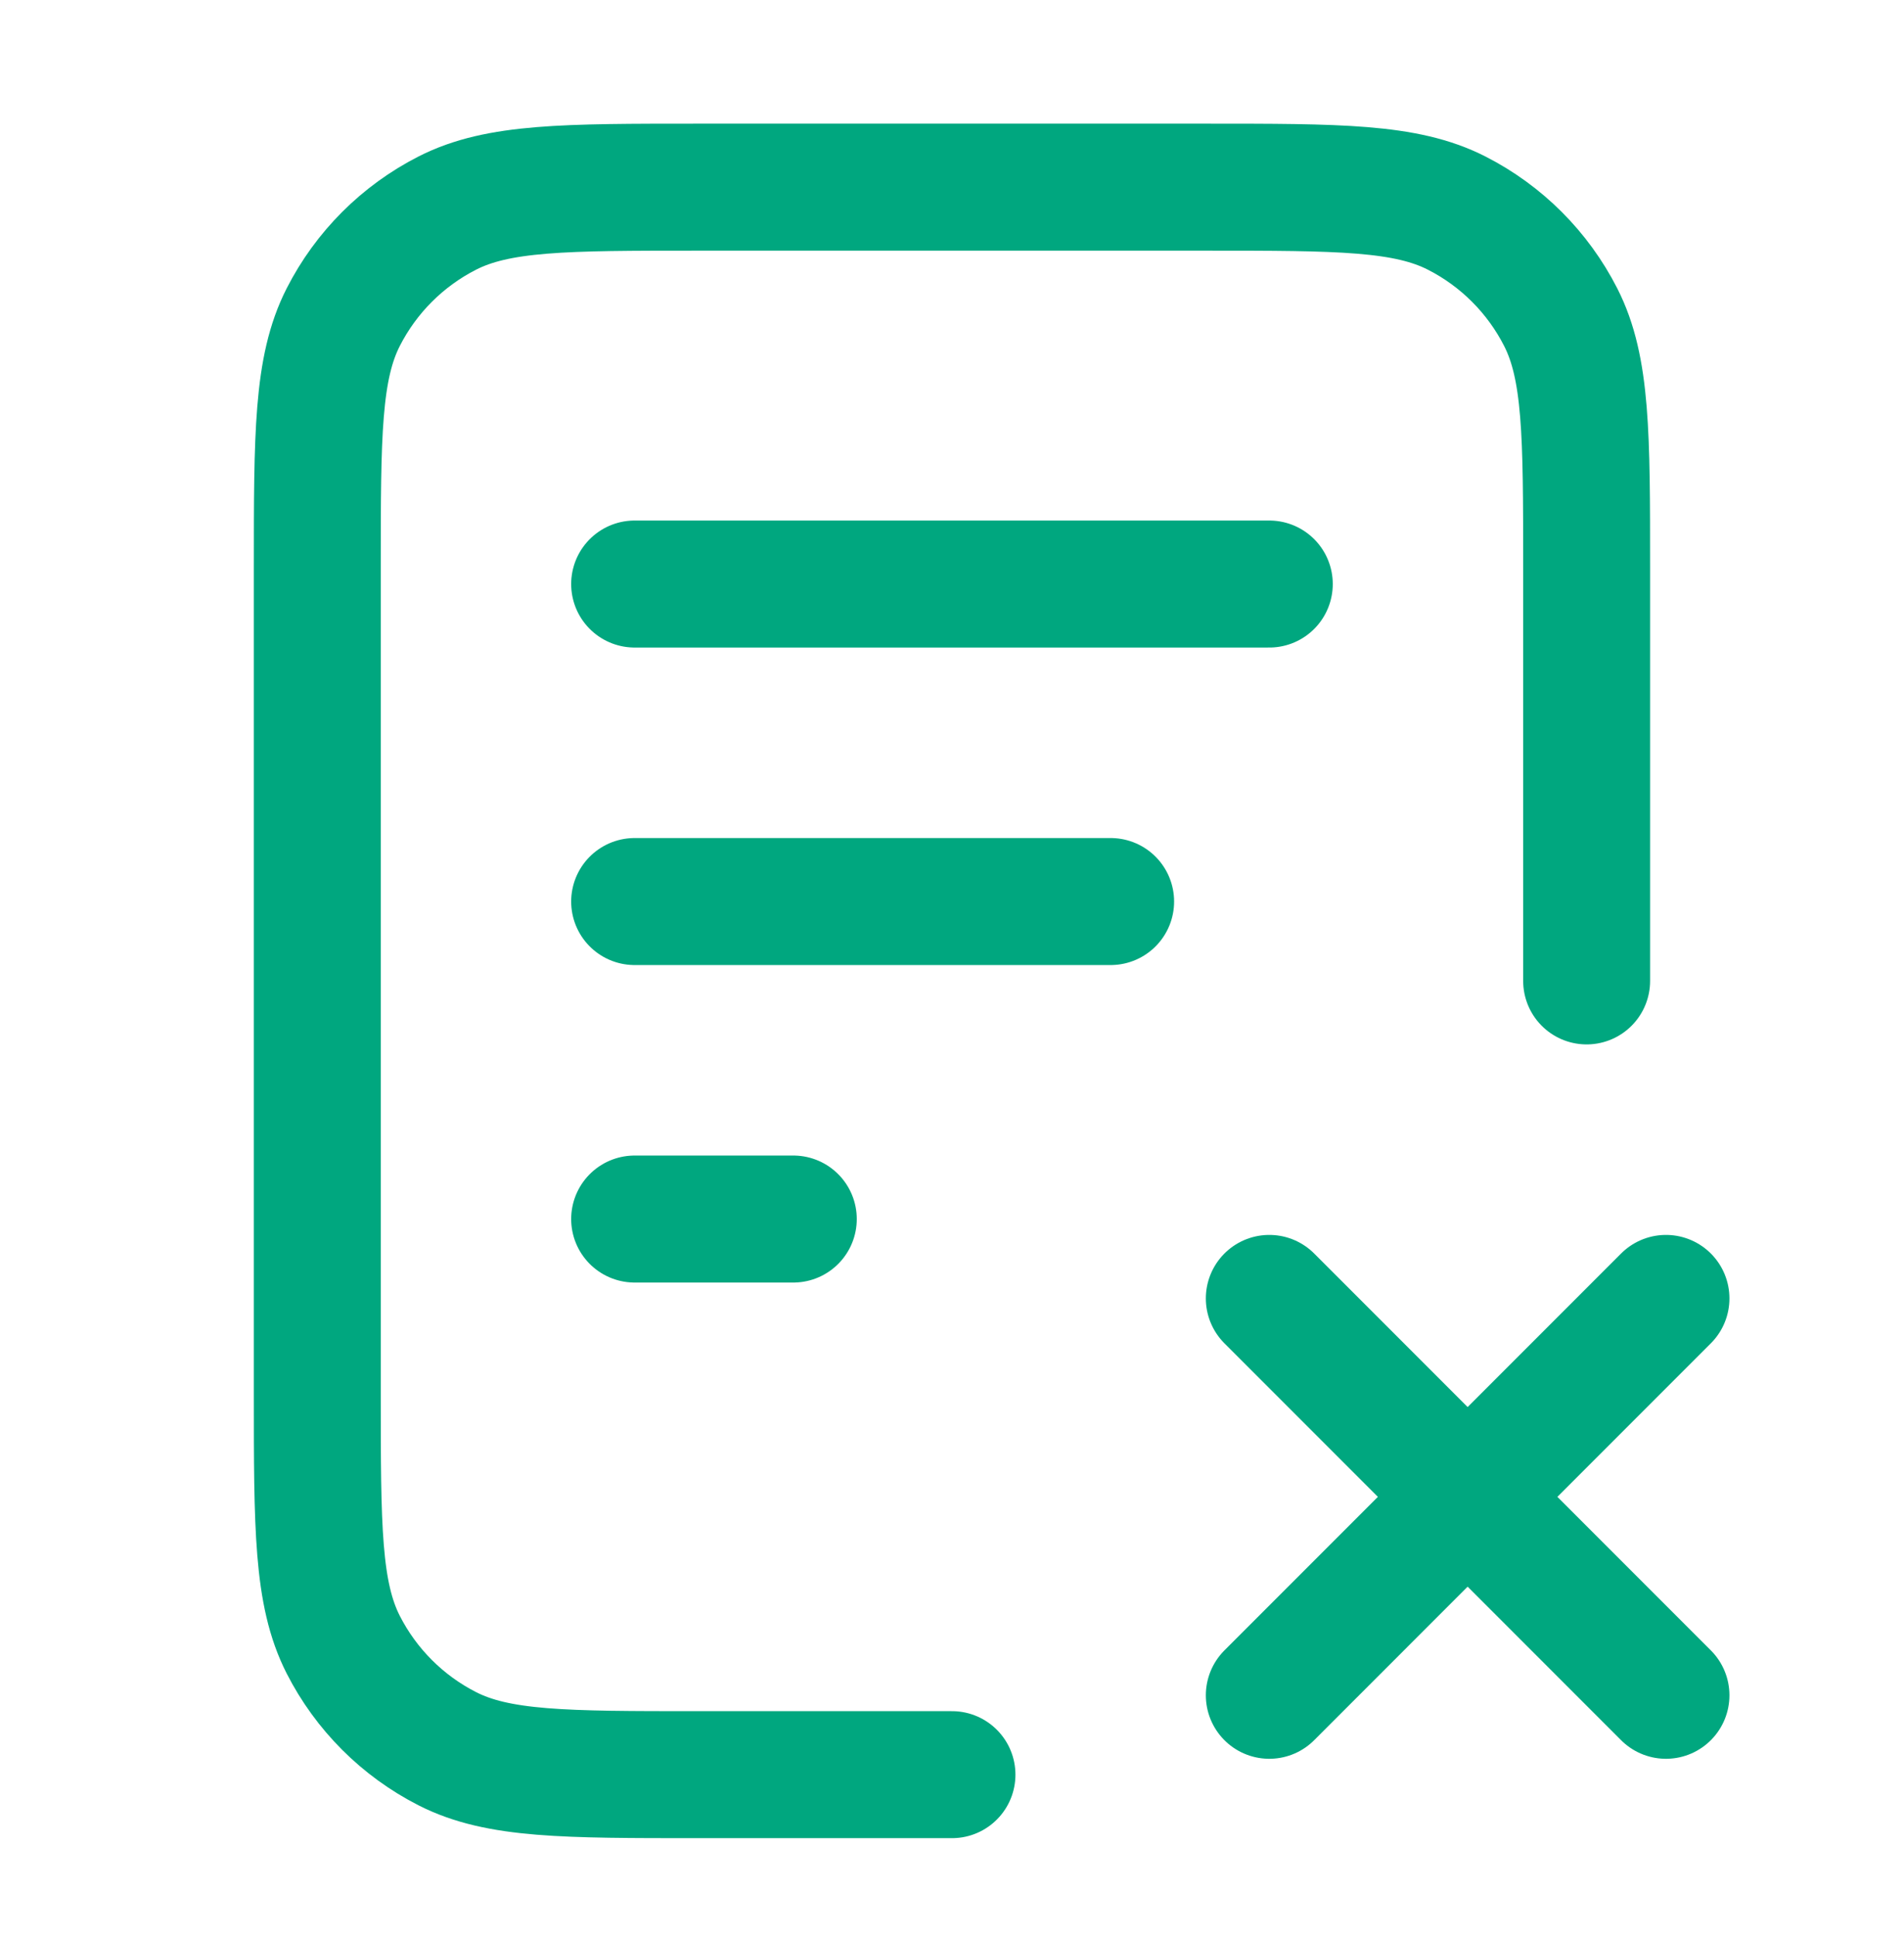 <svg xmlns="http://www.w3.org/2000/svg" fill="none" viewBox="0 0 60 61" height="61" width="60">
<path stroke-linejoin="round" stroke-linecap="round" stroke-width="4" stroke="#00A77F" d="M34.999 28.395H19.999M24.999 38.395H19.999M39.999 18.395H19.999M49.999 30.895V17.895C49.999 13.694 49.999 11.594 49.182 9.99C48.462 8.578 47.315 7.431 45.904 6.712C44.3 5.895 42.199 5.895 37.999 5.895H21.999C17.799 5.895 15.698 5.895 14.094 6.712C12.683 7.431 11.536 8.578 10.816 9.99C9.999 11.594 9.999 13.694 9.999 17.895V43.895C9.999 48.095 9.999 50.195 10.816 51.8C11.536 53.211 12.683 54.358 14.094 55.077C15.698 55.895 17.799 55.895 21.999 55.895H29.999M39.999 40.895L52.499 53.395M52.499 40.895L39.999 53.395"></path>
</svg>